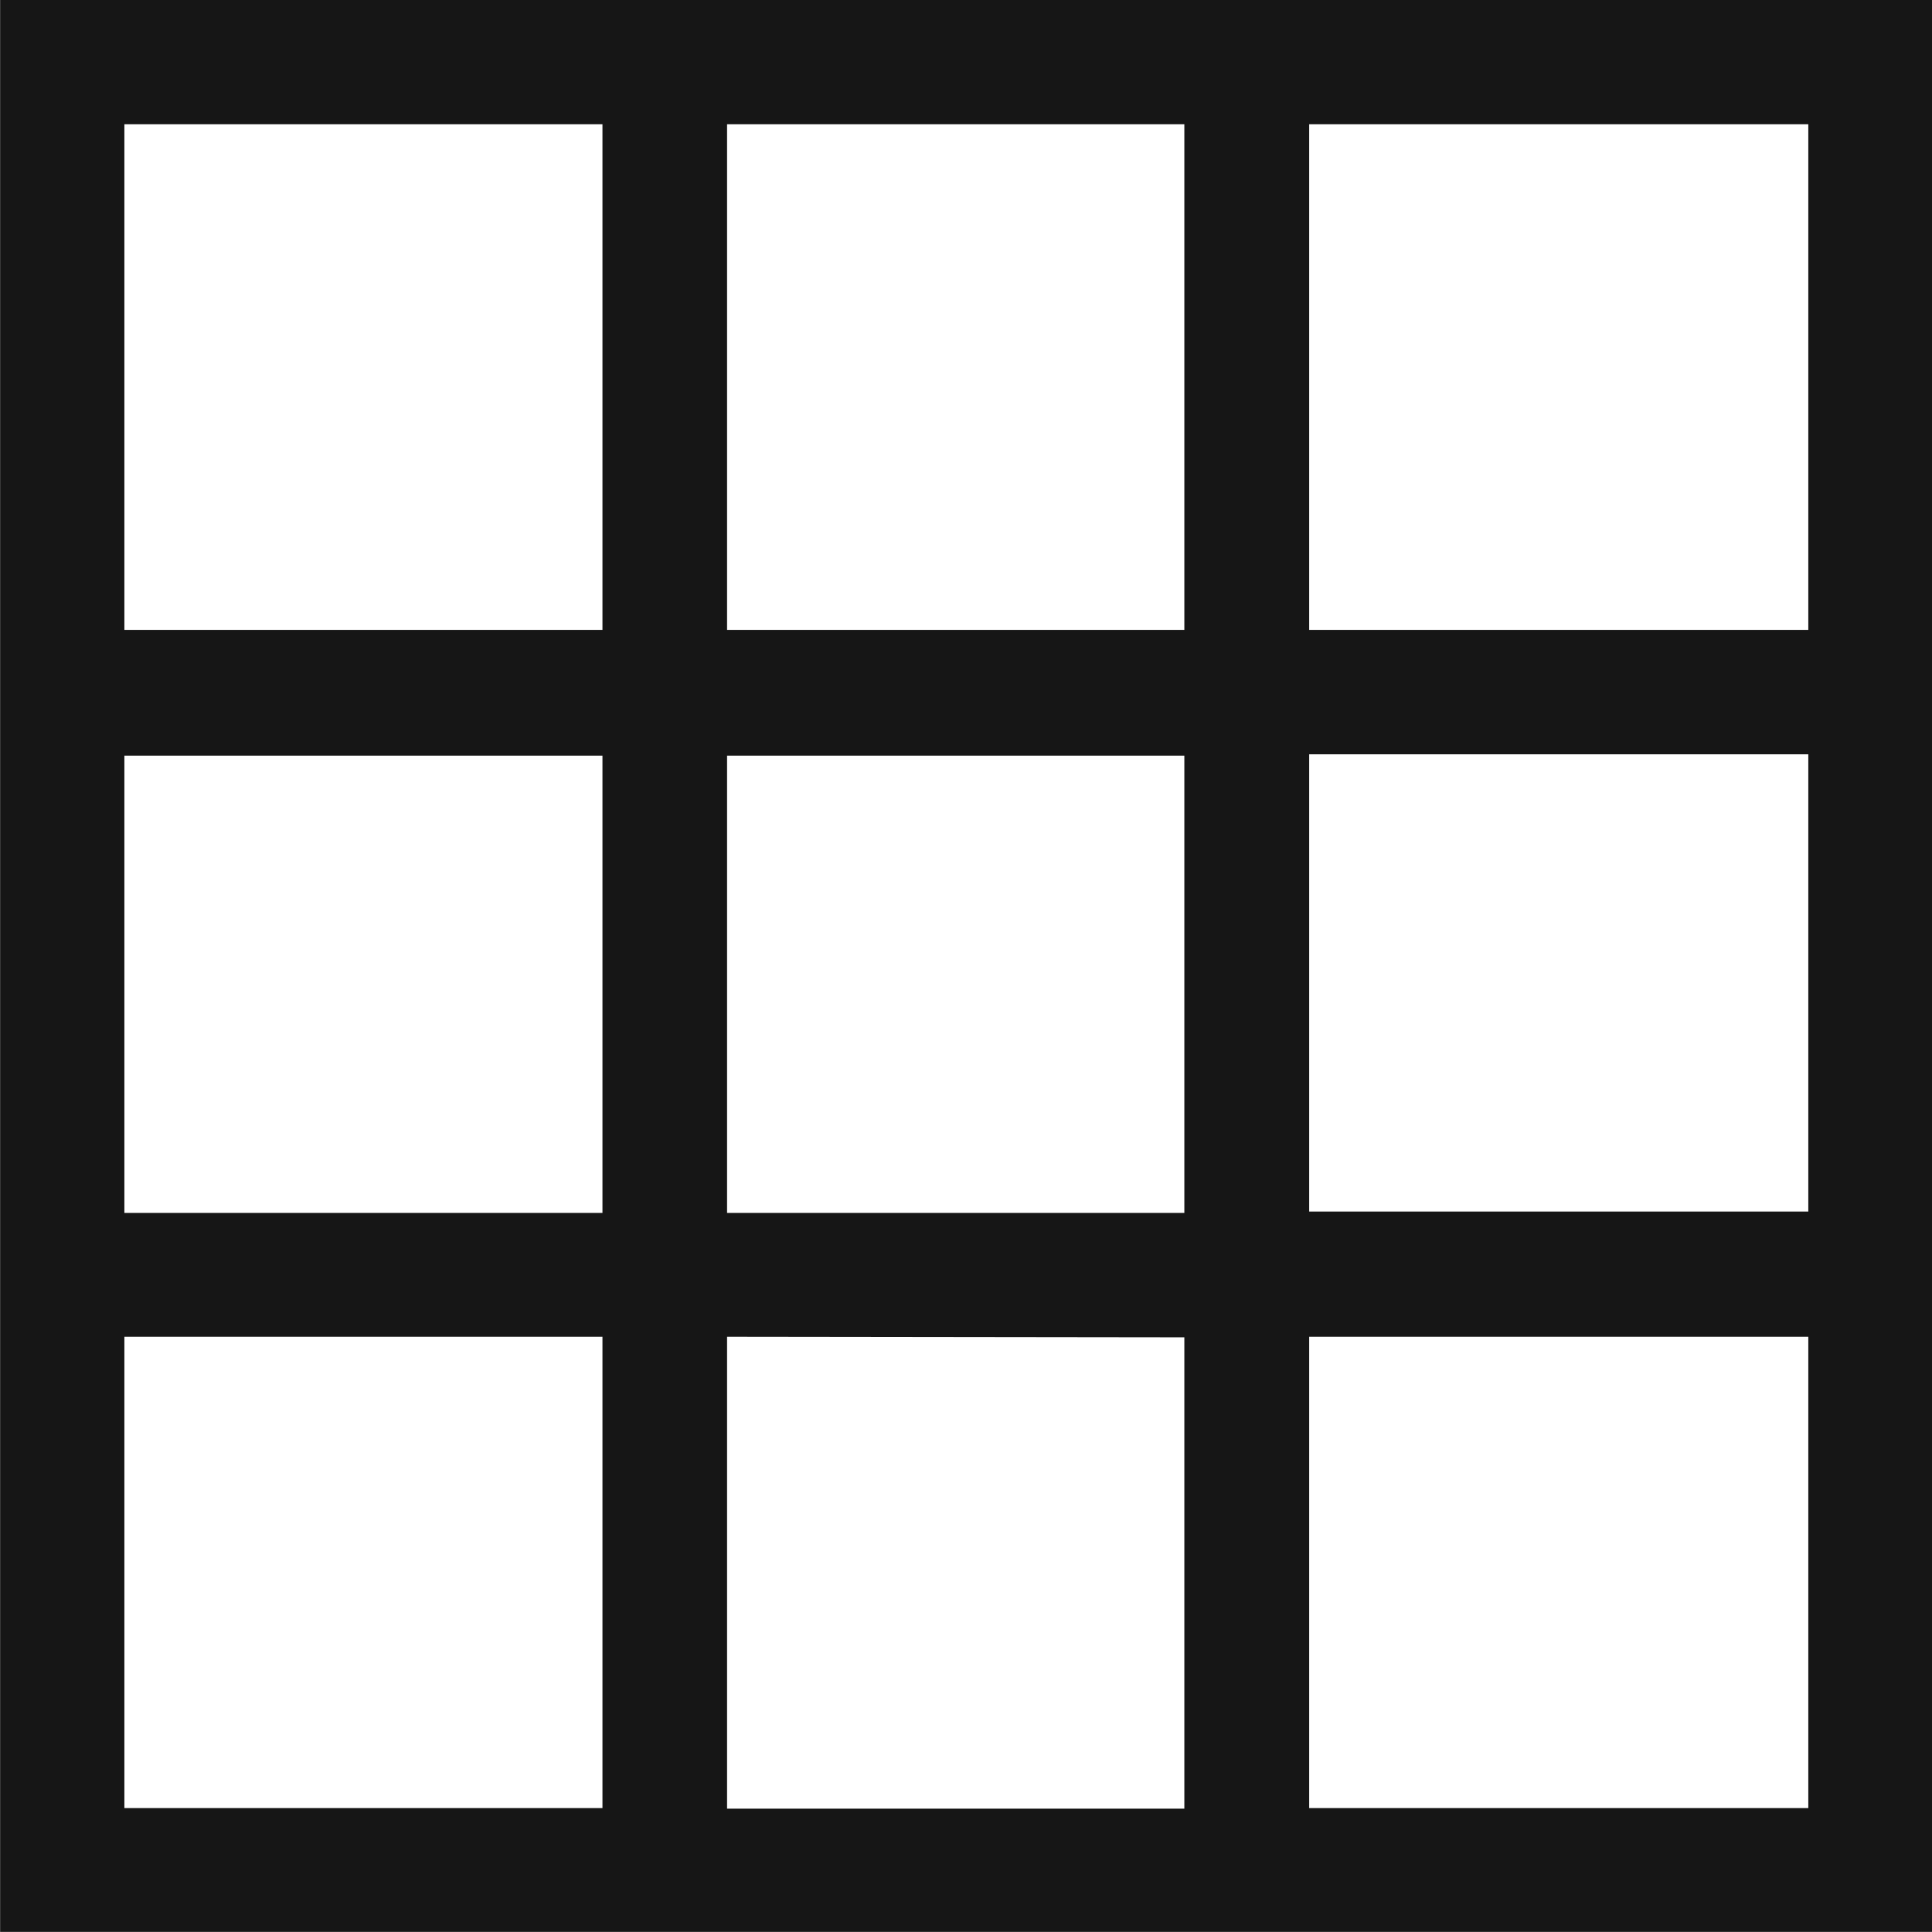 <?xml version="1.0" encoding="UTF-8"?><svg xmlns="http://www.w3.org/2000/svg" xmlns:xlink="http://www.w3.org/1999/xlink" data-name="Capa 1" height="169.0" preserveAspectRatio="xMidYMid meet" version="1.0" viewBox="17.3 14.9 169.0 169.0" width="169.0" zoomAndPan="magnify"><g id="change1_1"><path d="M17.31,14.89v169h169v-169ZM175.48,70H131.82V25.77h43.66ZM80.9,121v-40h40v40Zm40,10.88v41.23h-40V131.83ZM70,121H28.18v-40H70ZM80.9,70V25.77h40V70Zm50.92,10.88h43.66v40H131.82ZM70,25.77V70H28.18V25.77ZM28.18,131.83H70v41.23H28.18Zm103.64,41.23V131.83h43.66v41.23Z" fill="#161616"/></g></svg>